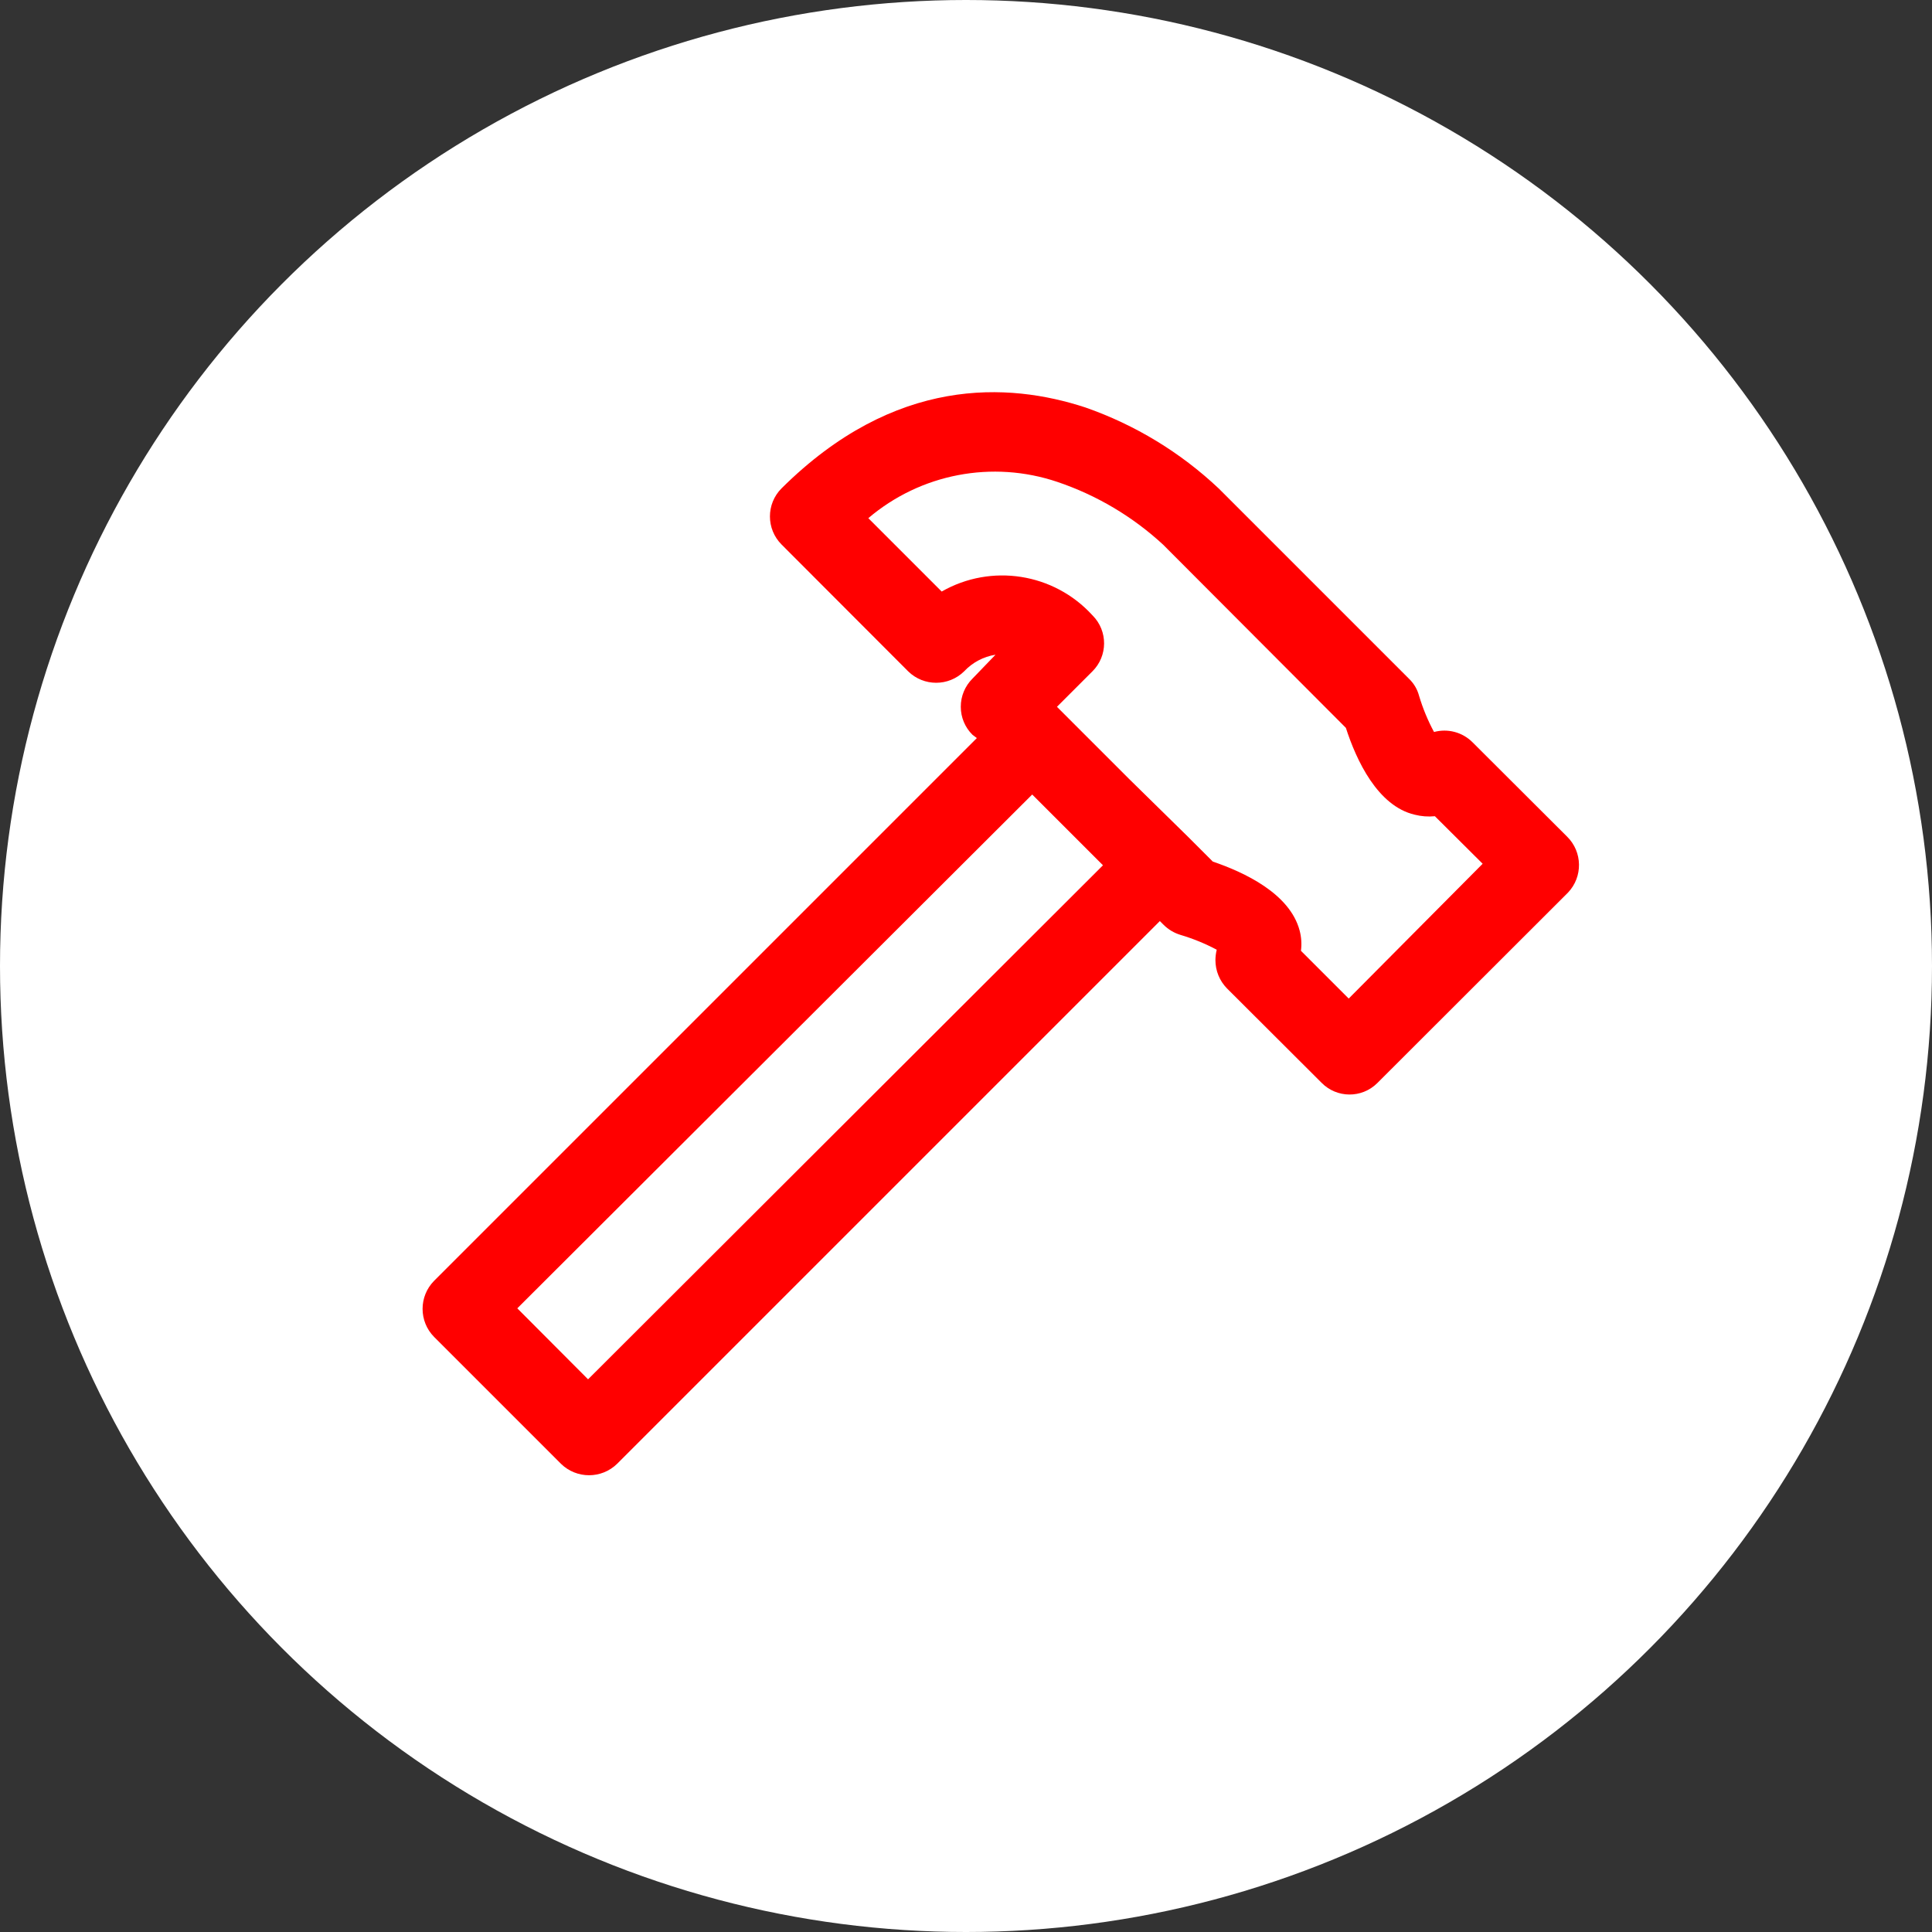 <?xml version="1.0" encoding="UTF-8"?><svg id="Layer_2" xmlns="http://www.w3.org/2000/svg" viewBox="0 0 89 89"><rect x="0" y="0" width="89" height="89" fill="#333333" stroke="none"/><defs><style>.cls-1{fill:#fff;}.cls-2{fill:red;}</style></defs><g id="Layer_1-2"><g><circle class="cls-1" cx="44.5" cy="44.5" r="44.5"/><path class="cls-2" d="M72.19,38.54l-4.36-4.35c-.464-.462-1.138-.641-1.77-.47-.286-.532-.517-1.091-.69-1.67-.079-.297-.238-.567-.46-.78l-8.77-8.77h0c-1.762-1.661-3.854-2.932-6.14-3.73-3.54-1.16-8.78-1.46-14,3.73-.709,.714-.709,1.866,0,2.58l5.84,5.85c.715,.697,1.855,.697,2.57,0,.384-.411,.894-.682,1.45-.77l-1.06,1.1c-.347,.343-.542,.812-.54,1.3-.001,.485,.194,.95,.54,1.29l.2,.15-25,25c-.711,.717-.711,1.873,0,2.59l5.84,5.84c.719,.705,1.871,.705,2.59,0l25-25,.17,.17c.22,.22,.492,.382,.79,.47,.575,.171,1.131,.399,1.66,.68-.039,.157-.059,.318-.06,.48,0,.486,.19,.953,.53,1.3l4.36,4.35c.701,.712,1.847,.722,2.56,.02,.007-.007,.014-.013,.02-.02l8.77-8.76c.693-.727,.675-1.875-.04-2.58ZM27.09,63.54l-3.26-3.27,23.72-23.67,3.26,3.26-23.72,23.68Zm35.04-17.54l-2.2-2.2c.04-.311,.02-.627-.06-.93-.45-1.71-2.56-2.69-4-3.18l-1.14-1.14h0l-2.73-2.68-3.31-3.31,1.63-1.63c.715-.706,.723-1.859,.016-2.574-.005-.005-.011-.011-.016-.016-1.773-1.943-4.657-2.395-6.94-1.09l-3.38-3.38c2.409-2.048,5.715-2.682,8.71-1.67,1.808,.611,3.468,1.595,4.87,2.89l8.42,8.44c.48,1.49,1.46,3.6,3.17,4,.303,.077,.618,.101,.93,.07l2.2,2.19-6.17,6.21Z"/></g></g></svg>